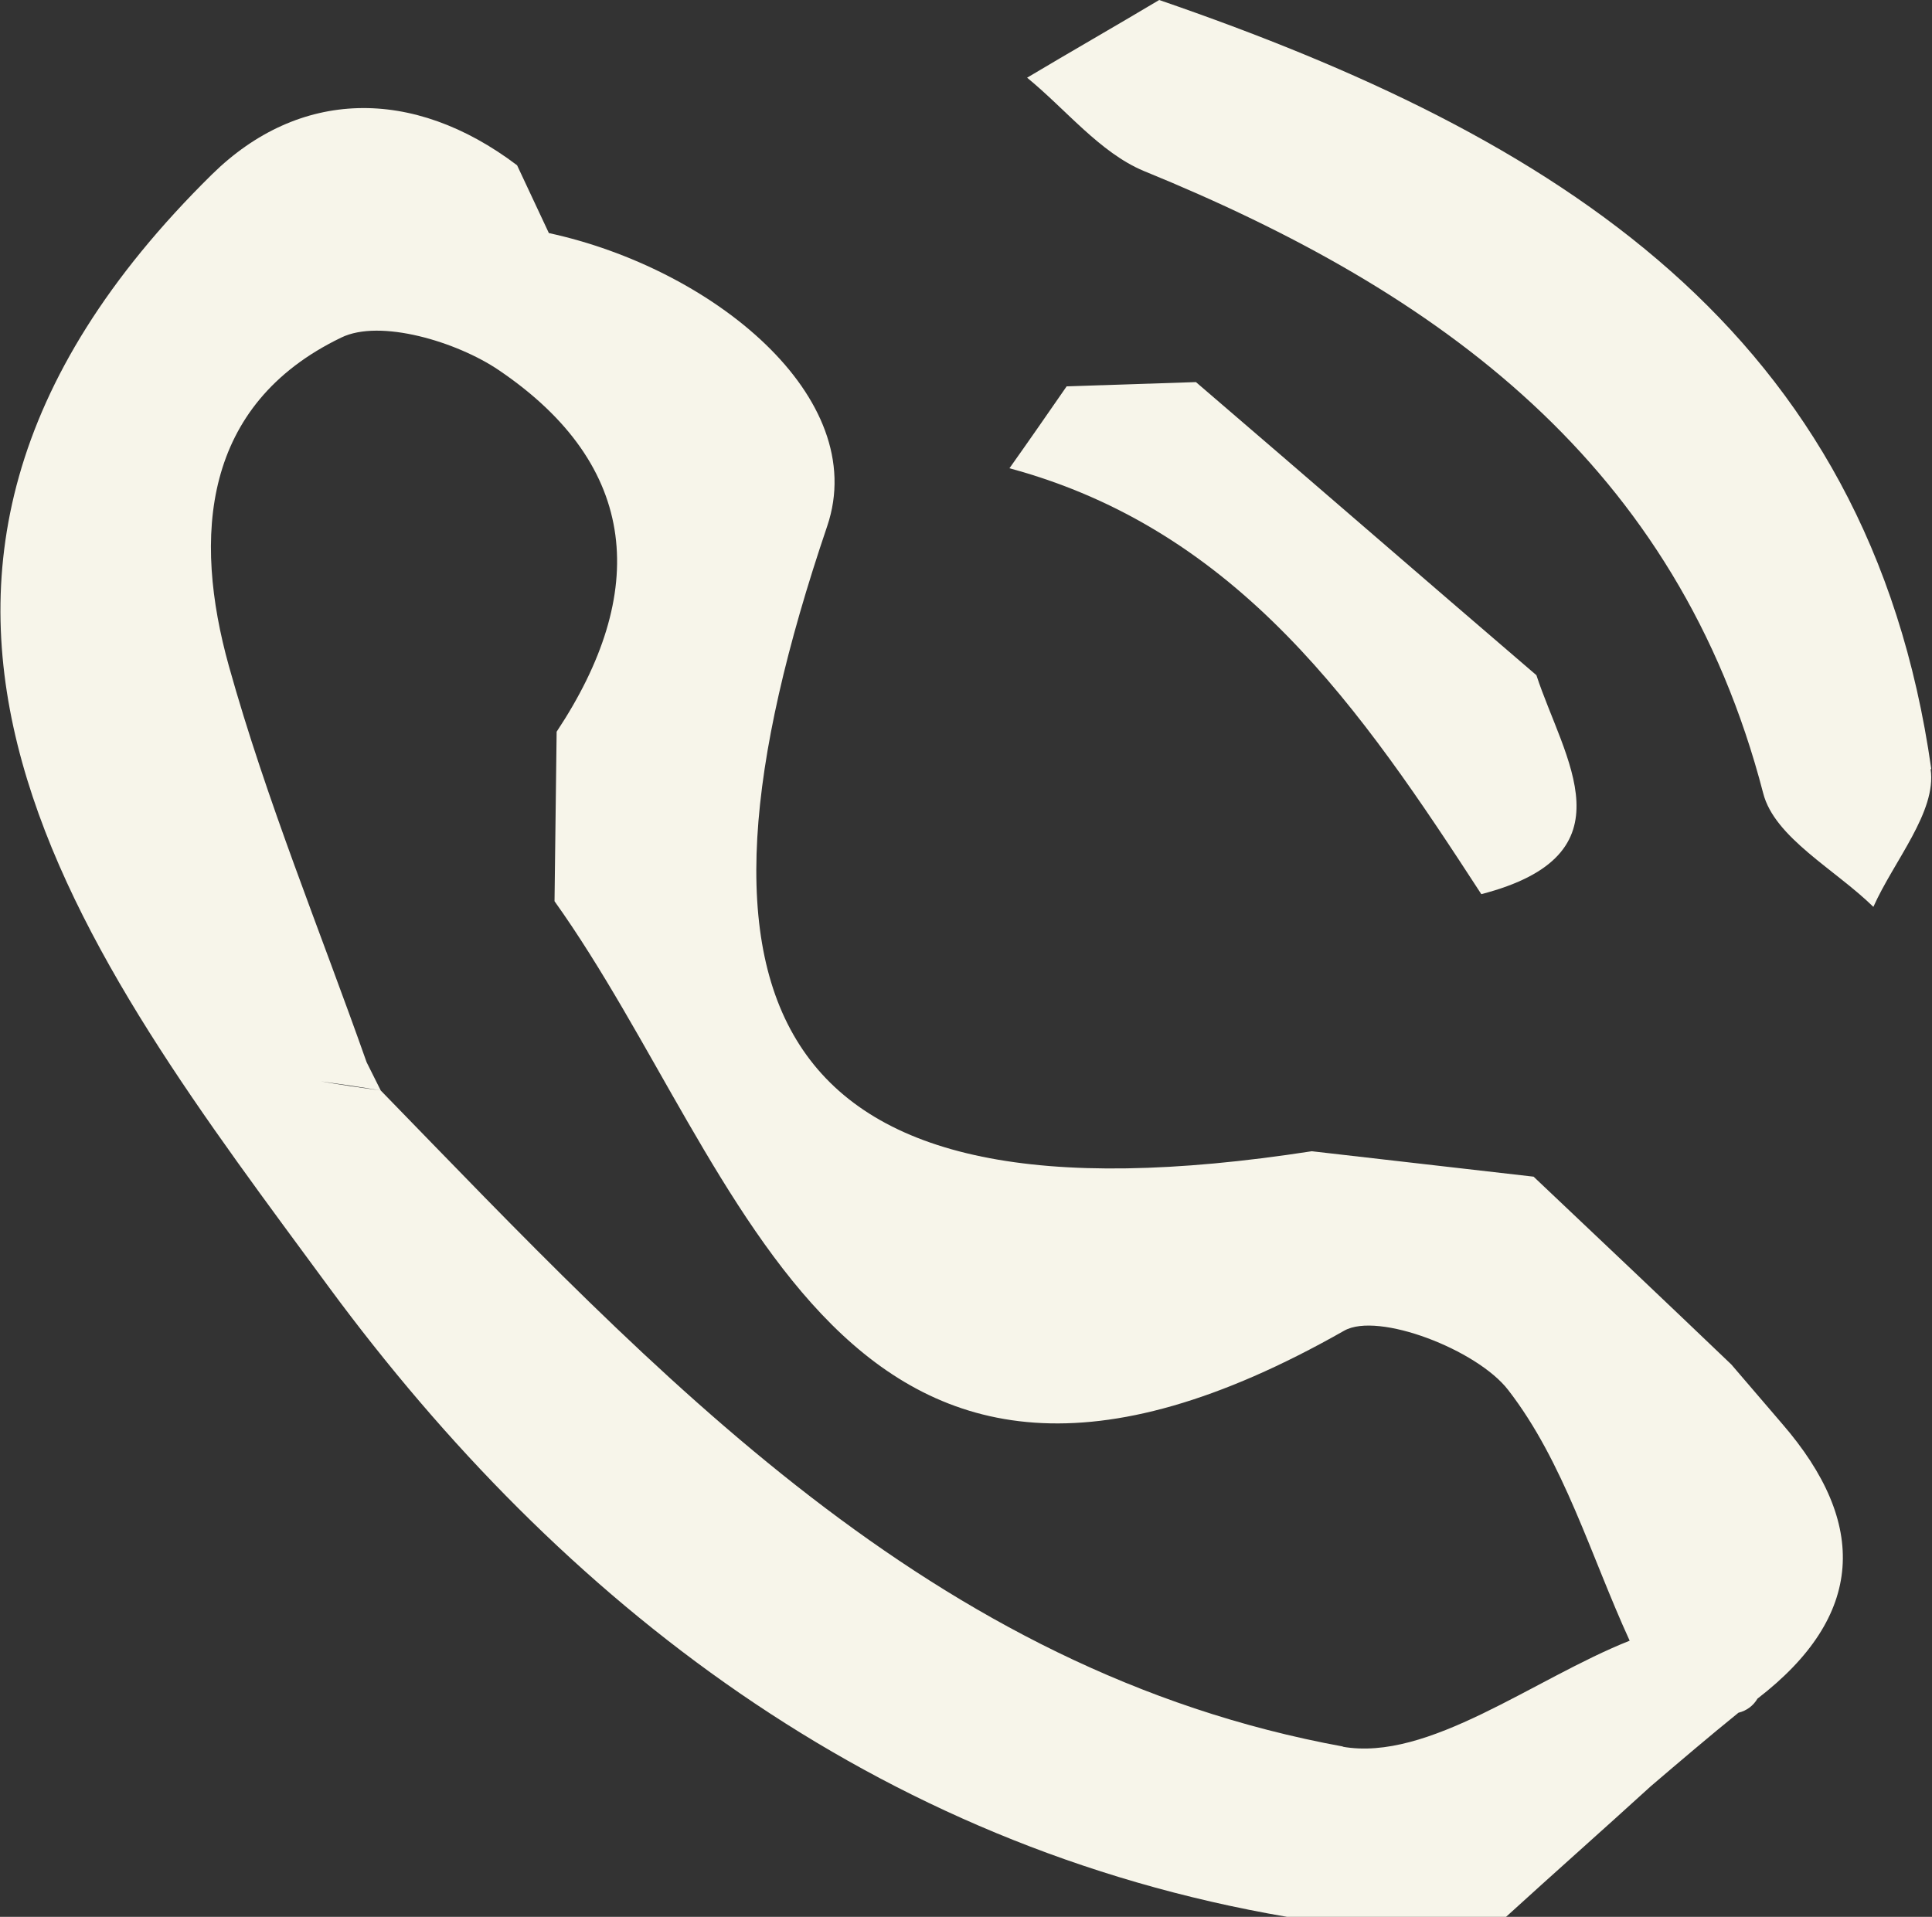 <?xml version="1.0" encoding="UTF-8"?>
<svg id="Calque_2" data-name="Calque 2" xmlns="http://www.w3.org/2000/svg" viewBox="0 0 27.35 27.14">
  <rect x="0" y="0" width="27.35" height="27.14" fill="#333333" stroke="none"/>
  <defs>
    <style>
      .cls-1 {
        fill: #f7f5ea;
      }
    </style>
  </defs>
  <g id="Calque_1-2" data-name="Calque 1">
    <g>
      <path class="cls-1" d="m27.34,10.89c-.88-6.22-5.32-8.96-10.93-10.89-.62.37-1.25.73-1.87,1.1.55.45,1.03,1.06,1.65,1.32,4.19,1.71,7.56,4.15,8.77,8.81.16.63,1.02,1.08,1.56,1.61.29-.65.9-1.35.81-1.95Z"/>
      <path class="cls-1" d="m20.97,12.66c2.16-.56,1.17-1.91.78-3.1-1.61-1.38-3.21-2.77-4.82-4.15-.61.02-1.22.04-1.83.06-.27.39-.54.78-.81,1.16,3.26.88,4.99,3.43,6.68,6.03Z"/>
      <path class="cls-1" d="m24.51,19.32c-.93-.89-1.87-1.78-2.8-2.66-1.05-.12-2.09-.24-3.14-.36-7.76,1.2-9.16-2.07-6.86-8.85.62-1.83-1.63-3.65-3.94-4.15-.15-.32-.3-.64-.45-.96-1.48-1.12-3.09-1.08-4.32.13-5.94,5.85-1.78,11.08,1.66,15.76,3.28,4.45,7.72,7.91,13.56,8.91,1.03,0,2.07,0,3.1,0,.68-.62,1.37-1.23,2.05-1.85h0c.41-.35.82-.7,1.24-1.04.12-.03.21-.1.27-.2,1.52-1.17,1.57-2.48.35-3.89-.24-.28-.48-.56-.72-.84Zm-5.49,5.41c-5.86-1.07-9.72-5.27-13.63-9.29-.28-.04-.57-.08-.85-.13.28.04.57.08.85.13l-.2-.4c-.66-1.87-1.42-3.71-1.95-5.61-.51-1.83-.38-3.7,1.59-4.65.55-.27,1.64.06,2.23.46,2.01,1.36,2.12,3.16.82,5.12l-.03,2.4c2.72,3.81,4.02,10.15,11.18,6.08.48-.27,1.88.27,2.32.84.79,1.02,1.17,2.35,1.72,3.55-1.36.54-2.85,1.72-4.07,1.5Z"/>
    </g>
  </g>
</svg>